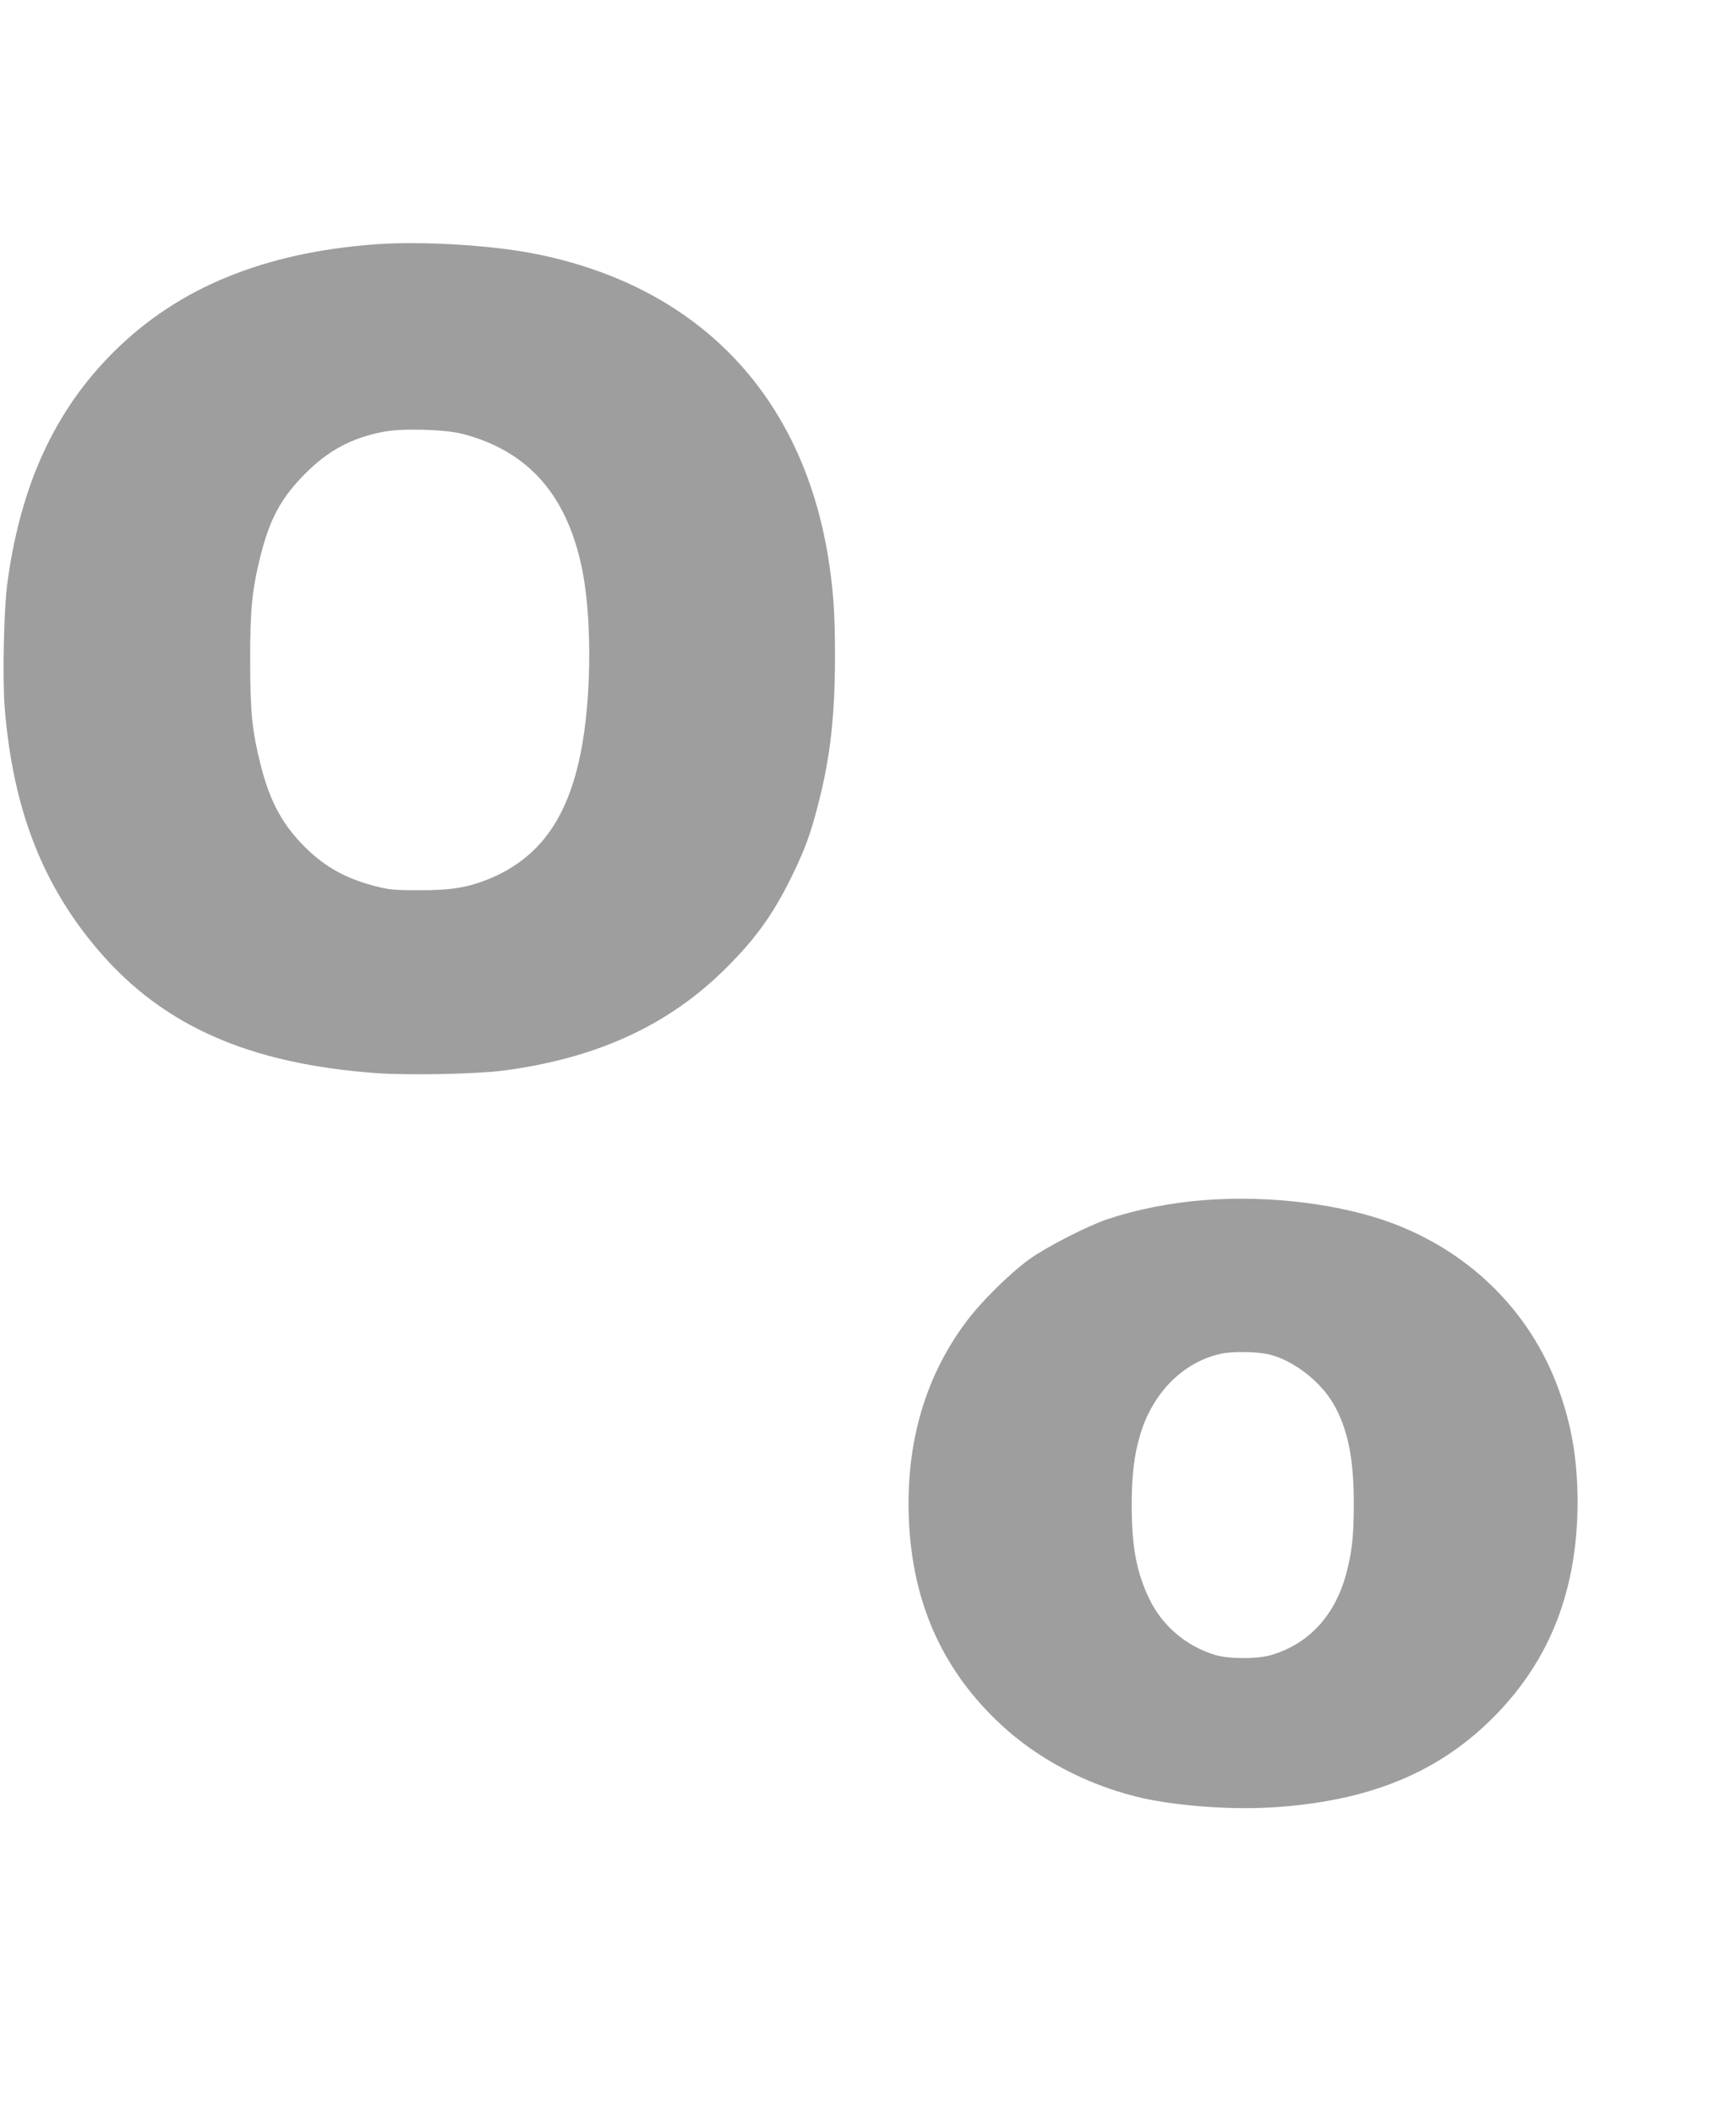 <?xml version="1.0" standalone="no"?>
<!DOCTYPE svg PUBLIC "-//W3C//DTD SVG 20010904//EN"
 "http://www.w3.org/TR/2001/REC-SVG-20010904/DTD/svg10.dtd">
<svg version="1.0" xmlns="http://www.w3.org/2000/svg"
 width="1052pt" height="1280pt" viewBox="0 0 1052 1280"
 preserveAspectRatio="xMidYMid meet">
<g transform="translate(0,1280) scale(0.1,-0.1)"
fill="#9e9e9e" stroke="none">
<path d="M2275 11320 c-676 -50 -1195 -263 -1585 -651 -357 -354 -565 -806
-645 -1399 -22 -158 -31 -589 -16 -765 51 -613 231 -1072 574 -1470 389 -451
909 -680 1677 -736 195 -14 603 -6 769 15 554 73 980 264 1324 595 193 187
307 341 422 576 81 164 117 261 165 450 72 279 100 533 100 895 0 253 -10 396
-40 586 -159 997 -795 1655 -1786 1848 -268 52 -684 76 -959 56z m530 -1149
c399 -105 633 -372 724 -826 55 -279 56 -721 1 -1046 -75 -440 -251 -695 -570
-825 -127 -51 -228 -68 -420 -67 -157 0 -185 3 -275 27 -186 49 -317 127 -446
264 -118 127 -187 261 -239 466 -52 206 -64 322 -64 631 -1 312 12 434 63 639
57 224 124 348 266 492 143 145 286 222 483 259 113 21 371 14 477 -14z"/>
<path d="M7290 5529 c-196 -15 -406 -57 -579 -115 -117 -39 -366 -166 -471
-241 -120 -86 -296 -260 -387 -383 -259 -348 -374 -770 -342 -1253 32 -479
215 -870 556 -1186 220 -204 507 -357 818 -435 212 -53 548 -81 811 -66 599
34 1035 214 1376 569 328 340 488 761 488 1286 -1 237 -31 431 -100 636 -161
483 -526 859 -1013 1045 -315 120 -755 175 -1157 143z m404 -935 c145 -37 305
-160 385 -296 87 -149 125 -332 125 -603 0 -186 -10 -289 -41 -410 -66 -264
-225 -441 -458 -511 -82 -25 -258 -25 -340 0 -175 52 -320 175 -399 337 -78
161 -108 316 -108 569 0 178 14 299 49 420 75 262 266 453 498 500 70 14 224
11 289 -6z"/>
</g>
</svg>
